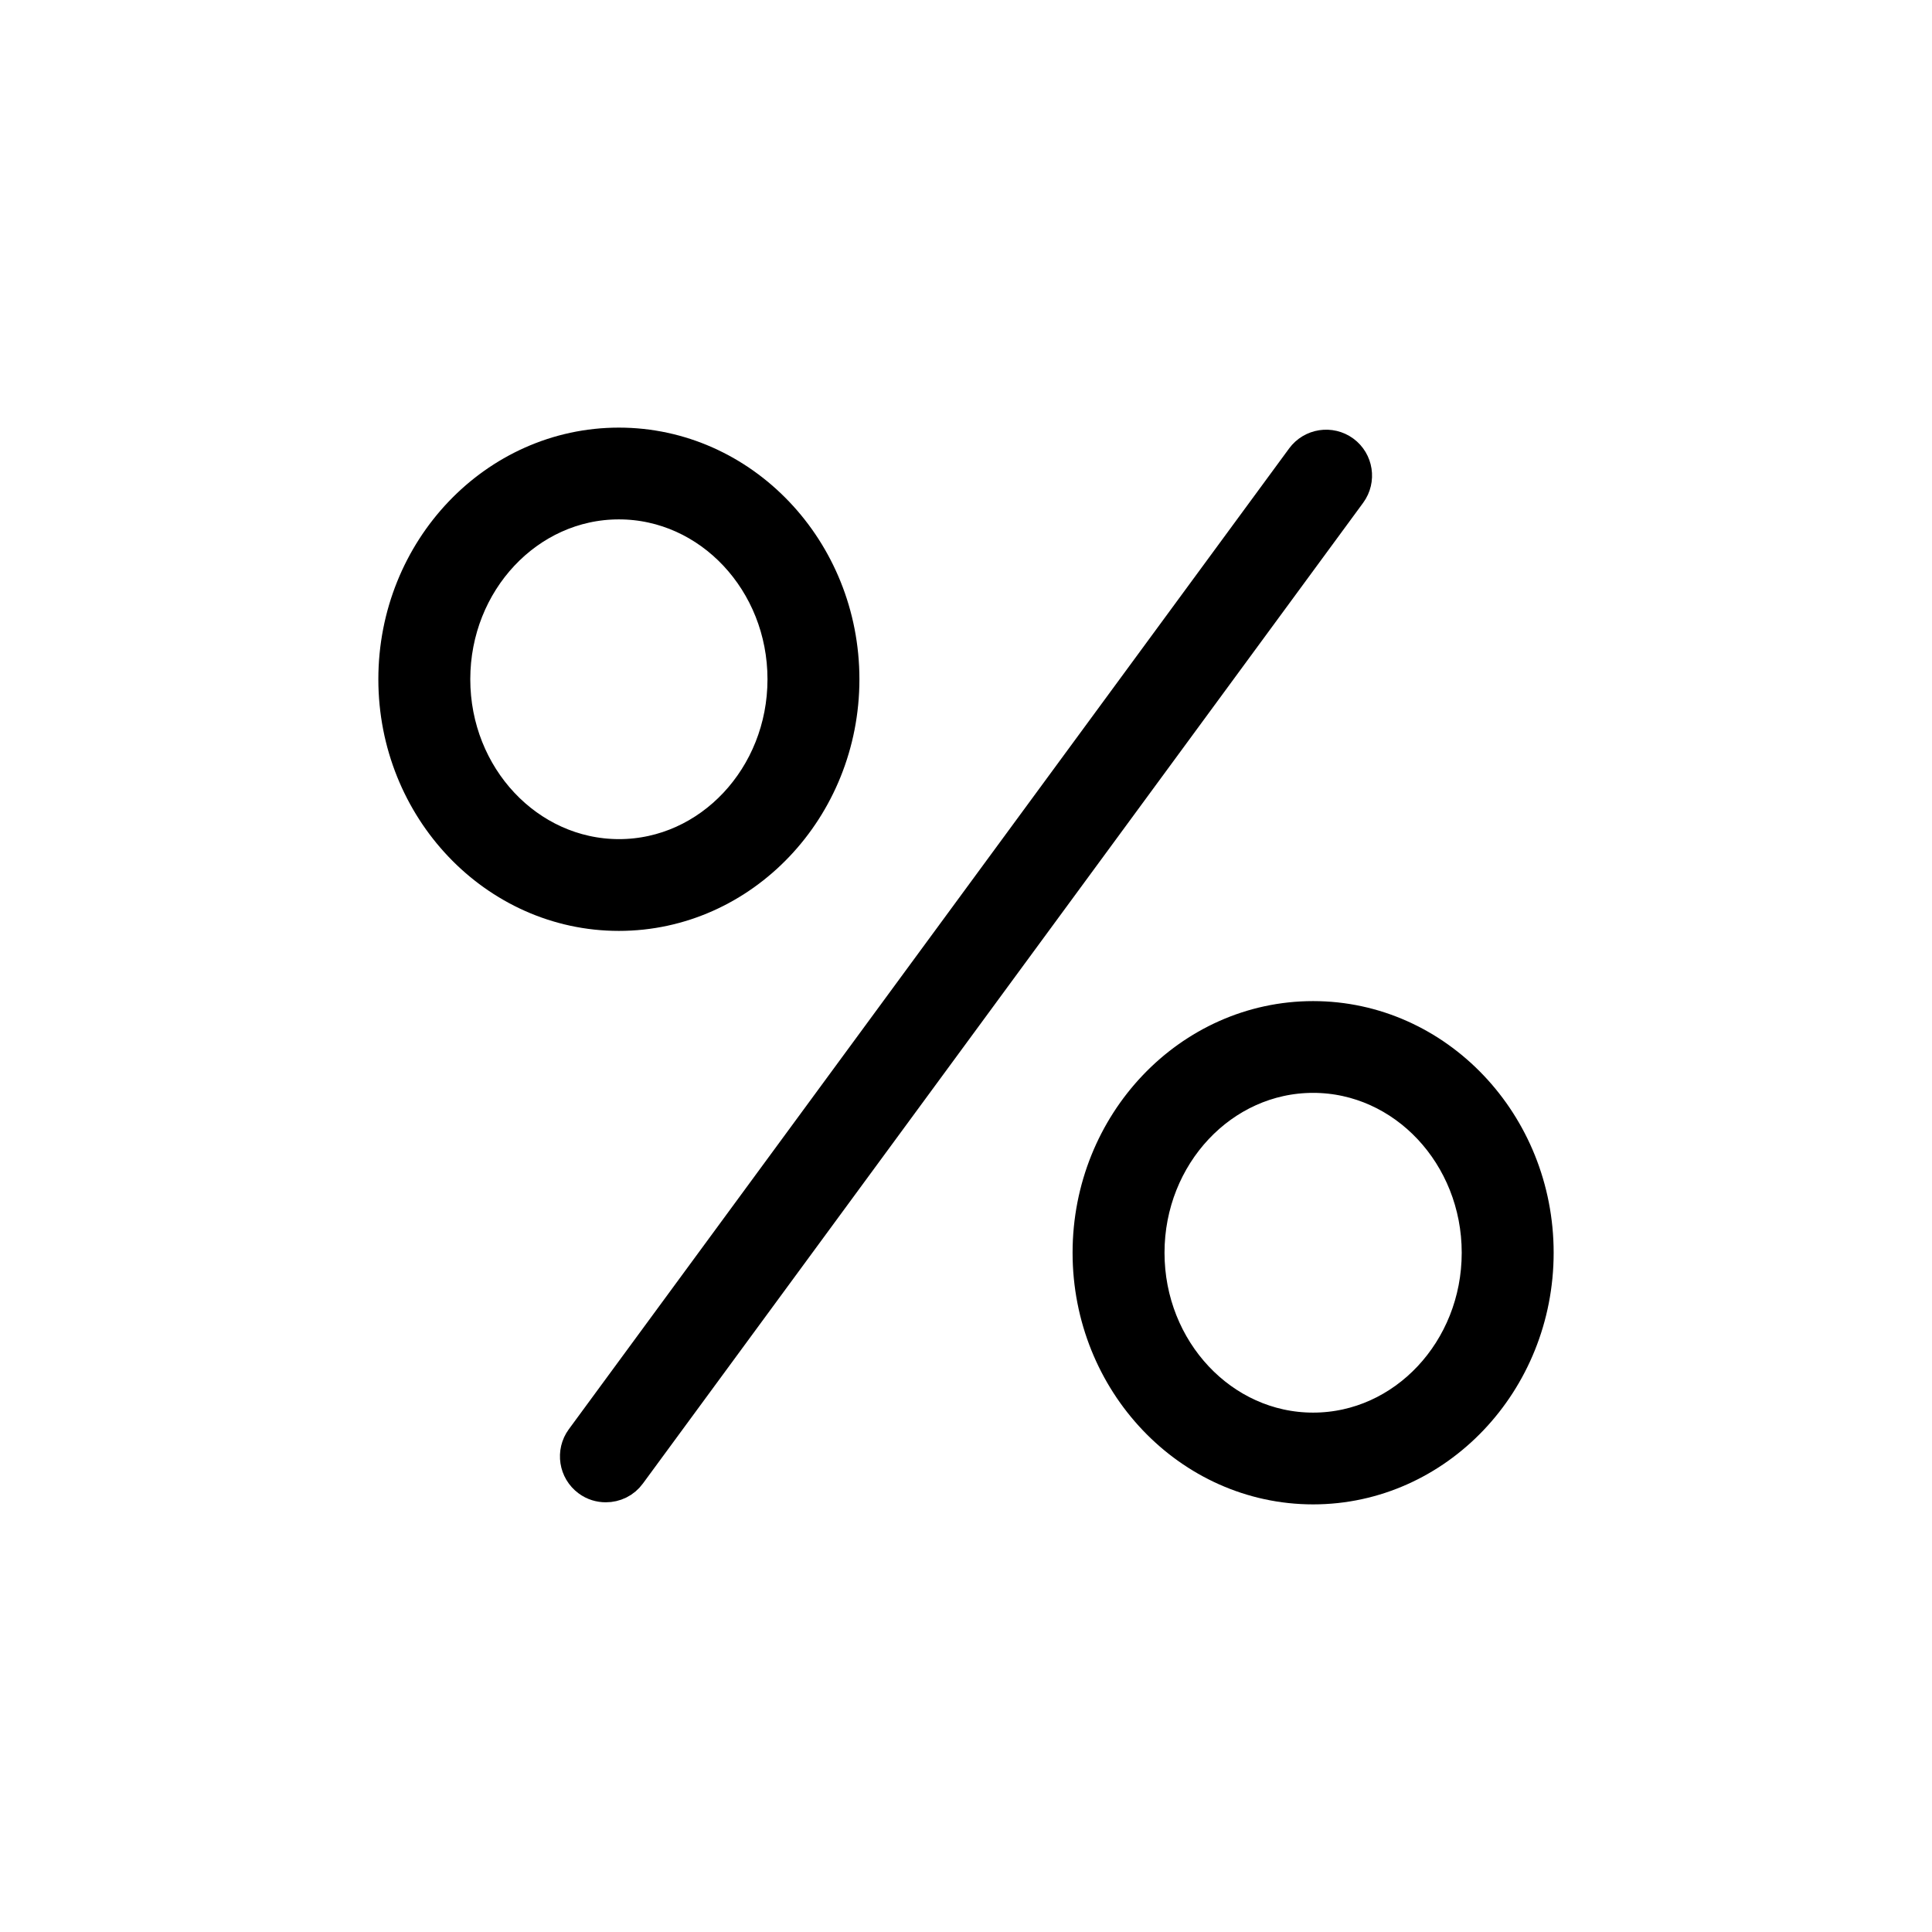 <?xml version="1.0" encoding="utf-8"?>
<!-- Generator: Adobe Illustrator 27.6.1, SVG Export Plug-In . SVG Version: 6.00 Build 0)  -->
<svg version="1.1" xmlns="http://www.w3.org/2000/svg" xmlns:xlink="http://www.w3.org/1999/xlink" x="0px" y="0px"
	 viewBox="0 0 120 120" style="enable-background:new 0 0 120 120;" xml:space="preserve">
<style type="text/css">
	.st0{display:none;}
	.st1{display:inline;}
	.st2{fill:none;stroke:#1B1B19;stroke-width:2;stroke-linecap:round;stroke-linejoin:round;stroke-miterlimit:10;}
	.st3{display:inline;stroke:#000000;stroke-miterlimit:10;}
	.st4{fill:#FFFFFF;stroke:#141412;stroke-width:3;stroke-miterlimit:10;}
	.st5{fill:none;stroke:#000000;stroke-width:3;stroke-linejoin:round;stroke-miterlimit:10;}
	.st6{fill:none;stroke:#000000;stroke-width:3;stroke-miterlimit:10;}
	.st7{stroke:#000000;stroke-width:3;stroke-miterlimit:10;}
	.st8{fill:none;stroke:#000000;stroke-width:2;stroke-linecap:round;stroke-linejoin:round;stroke-miterlimit:13.333;}
</style>
<g id="NETZWERK" class="st0">
	<g class="st1">
		<g>
			<g>
				<g>
					<polygon class="st2" points="18.81,67.46 17.27,64.9 20.09,63.91 23.39,65.68 25.88,69.19 28.36,65.31 28.36,63.91 
						33.53,65.31 33.53,67.21 37.25,66.55 40.76,63.91 46.55,63.91 48.62,60.03 50.48,61.83 53.17,61.83 56.06,65.31 57.71,61.83 
						55.85,60.03 53.58,54.4 58.75,50.67 61.23,46.33 63.51,46.33 64.95,42.4 67.64,45.09 71.98,44.89 75.7,42.4 77.36,37.46 
						81.7,37.81 85.83,39.92 92.04,40.8 95.34,39.92 98.44,40.8 99.69,43.78 98.24,46.54 100.93,50.47 102.73,53.33 102.73,57.7 
						96.17,57.5 95.14,59.15 98.03,60 97.82,63.08 95.76,64.11 96.79,69.19 94.93,70.59 91.62,73.21 92.24,76.1 89.55,76.1 
						85.42,77.96 80.04,77.96 76.74,80.45 74.88,82.54 68.26,81.07 56.27,79.83 49.44,77.34 46.96,73.83 48.19,71.81 42.2,74.03 
						36.89,74.2 34.84,77.8 31.24,76.6 28.68,76.77 27.31,74.55 24.91,76.6 21.49,75.06 20.97,73.69 18.57,73.17 17.27,70.26 					
						"/>
				</g>
			</g>
		</g>
	</g>
</g>
<g id="ANSPRECHPARTNER" class="st0">
	<path class="st3" d="M92.85,51.26h-8C83.71,38.55,73,28.55,60,28.55c-13,0-23.71,10-24.84,22.71h-8c-1.8,0-3.27,1.47-3.27,3.27
		v15.75c0,1.8,1.47,3.27,3.27,3.27h8.07c0.47,2.97,1.36,5.53,2.66,7.61c1.33,2.14,3.12,3.84,5.32,5.07
		c3.82,2.13,8.46,2.58,12.34,2.65c0.32,1.47,1.62,2.57,3.18,2.57h5.59c1.8,0,3.26-1.46,3.26-3.26v-1.17c0-1.8-1.46-3.26-3.26-3.26
		h-5.59c-1.55,0-2.85,1.09-3.18,2.55c-3.56-0.06-7.77-0.47-11.09-2.32c-3.89-2.17-6.12-6.03-6.82-11.8V65.2V53.5
		c0-12.33,10.03-22.37,22.37-22.37c12.33,0,22.37,10.03,22.37,22.37v11.7v7.07c0,0.71,0.58,1.29,1.29,1.29h9.19
		c1.8,0,3.27-1.47,3.27-3.27V54.53C96.12,52.73,94.65,51.26,92.85,51.26z M58.04,87.01c0-0.37,0.31-0.68,0.68-0.68h5.59
		c0.37,0,0.68,0.31,0.68,0.68v1.17c0,0.37-0.31,0.68-0.68,0.68h-5.59c-0.37,0-0.68-0.31-0.68-0.68V87.01z M26.46,70.28V54.53
		c0-0.38,0.32-0.69,0.69-0.69h7.9V65.2v5.78h-7.9C26.78,70.97,26.46,70.66,26.46,70.28z M93.54,70.28c0,0.37-0.32,0.69-0.69,0.69
		h-7.9V65.2V53.84h7.9c0.37,0,0.69,0.32,0.69,0.69V70.28z"/>
</g>
<g id="POS_MATERIAL" class="st0">
	<g class="st1">
		<path d="M46.13,78.67c0.65,0,1.17-0.52,1.17-1.17v-6.63c0-0.65-0.52-1.17-1.17-1.17c-0.65,0-1.17,0.52-1.17,1.17v6.63
			C44.96,78.15,45.48,78.67,46.13,78.67z"/>
		<path d="M92.83,87.14h-5.27V62.01c2.08-0.61,3.9-1.98,5.07-3.89c1.61-2.61,1.8-5.83,0.51-8.6l-7.9-17.01
			c-0.55-1.19-1.75-1.95-3.06-1.95H71.45c-0.14-0.03-0.29-0.03-0.45,0H48.98c-0.15-0.03-0.3-0.03-0.45,0H37.79
			c-1.31,0-2.51,0.77-3.06,1.95l-7.89,17.02c-1.29,2.77-1.09,5.99,0.51,8.6c1.18,1.91,2.99,3.28,5.07,3.89v25.13h-5.25
			c-0.65,0-1.17,0.52-1.17,1.17s0.52,1.17,1.17,1.17h6.42h18.72h34.08h6.44c0.65,0,1.17-0.52,1.17-1.17S93.48,87.14,92.83,87.14z
			 M34.94,62.37c2.53,0,4.9-0.98,6.7-2.76c0.66-0.66,1.22-1.39,1.65-2.19c0.44,0.8,0.99,1.53,1.65,2.19
			c1.68,1.66,3.86,2.62,6.2,2.74v24.79H34.76V62.36C34.82,62.36,34.88,62.37,34.94,62.37z M49.65,32.88h9.18V53
			c0,0.03-0.01,0.05-0.01,0.08c-0.13,3.9-3.28,6.95-7.18,6.95c-3.87,0-7.06-3.11-7.18-6.97L49.65,32.88z M70.32,32.88l5.2,20.16
			c-0.11,3.86-3.3,6.98-7.18,6.98c-3.83,0-6.98-2.99-7.17-6.82V32.88H70.32z M53.49,62.19c1.8-0.35,3.45-1.21,4.79-2.51
			c0.69-0.67,1.27-1.43,1.72-2.25c1.62,2.95,4.75,4.94,8.35,4.94c2.53,0,4.9-0.98,6.7-2.76c0.66-0.66,1.22-1.39,1.65-2.19
			c0.44,0.8,0.99,1.53,1.65,2.19c1.79,1.78,4.17,2.76,6.7,2.76c0.06,0,0.12,0,0.18,0v24.78H53.49V62.19z M83.13,33.48l7.9,17.01
			c0.96,2.06,0.81,4.45-0.38,6.39c-1.18,1.92-3.13,3.06-5.35,3.13c-0.08,0-0.16,0-0.25,0c-3.92,0-7.14-3.19-7.18-7.11
			c0-0.01,0-0.01,0-0.02c0-0.02,0-0.04,0-0.07c0-0.02,0-0.04-0.01-0.05c0-0.02-0.01-0.04-0.01-0.05c0-0.02-0.01-0.05-0.01-0.07
			c0-0.01,0-0.01,0-0.02l-5.09-19.76h9.45C82.59,32.88,82.96,33.12,83.13,33.48z M29.35,56.89c-1.19-1.94-1.34-4.33-0.38-6.39
			l7.89-17.02c0.17-0.36,0.54-0.6,0.94-0.6h9.45l-5.05,19.67c-0.04,0.12-0.06,0.24-0.06,0.37c-0.04,3.92-3.26,7.11-7.18,7.11
			c-0.08,0-0.17,0-0.25,0C32.47,59.95,30.52,58.81,29.35,56.89z"/>
	</g>
</g>
<g id="TOP_DEAL" class="st0">
	<g class="st1">
		<path d="M66.06,94.06c-0.02,0-0.04,0-0.06,0c-3.4-0.11-10.61-2.84-19-6.13c-2.74-1.07-5.1-2-6.07-2.27
			c-0.77-0.22-1.22-1.02-1-1.79c0.22-0.77,1.02-1.22,1.79-1c1.11,0.31,3.42,1.22,6.34,2.36c5.92,2.32,14.87,5.82,18.02,5.93h0.04
			c4.46,0,24.43-11.1,27.85-17.23c0.74-1.32,0.64-1.79,0.64-1.79c-1.72-1.35-15.03,4.04-17.21,5.69c-0.63,0.48-1.54,0.37-2.03-0.26
			c-0.49-0.63-0.39-1.52,0.24-2.01c0.65-0.51,16.87-9.01,20.93-5.55c0.91,0.78,1.65,2.33-0.03,5.34
			C92.47,82.56,71.51,94.06,66.06,94.06"/>
		<path d="M70.76,82.36c-0.82,0-1.67-0.08-2.54-0.24l-2.15-0.43c-3.69-0.74-7.18-1.43-11.12-2.68c-0.76-0.24-1.18-1.05-0.94-1.82
			c0.24-0.76,1.05-1.18,1.81-0.94c3.8,1.19,7.05,1.84,10.82,2.59l2.15,0.43c3.73,0.72,6.12-0.68,6.35-1.62
			c0.17-0.67-0.9-2.07-4.5-3.15c-6.14-1.9-9.71-4.53-12.58-6.65c-1.86-1.36-3.32-2.44-4.99-2.99c-4.19-1.29-10.61,0.54-14.79,2.8
			c-0.7,0.39-1.58,0.12-1.96-0.59c-0.38-0.7-0.11-1.58,0.59-1.96c4.86-2.62,12.01-4.56,17.04-3.01c2.13,0.69,3.84,1.95,5.83,3.41
			c2.83,2.08,6.05,4.45,11.72,6.21c6.99,2.11,6.72,5.6,6.47,6.62C77.34,80.8,74.38,82.36,70.76,82.36"/>
		<path d="M61.62,38.34c-0.57,0-1.14,0.11-1.68,0.34c-0.01,0.01-0.03,0.01-0.04,0.02c-1.15,0.44-2.06,1.29-2.55,2.41
			c-0.49,1.11-0.5,2.37-0.03,3.53c0.91,2.34,3.58,3.5,5.98,2.59c2.3-0.96,3.47-3.64,2.57-5.96c-0.48-1.18-1.39-2.11-2.54-2.58
			C62.77,38.45,62.2,38.34,61.62,38.34 M61.63,50.42c-3.03,0-5.87-1.8-7-4.72c-0.76-1.87-0.74-3.92,0.07-5.76
			c0.79-1.83,2.27-3.23,4.15-3.95c1.8-0.74,3.79-0.74,5.6,0.02c1.87,0.78,3.34,2.27,4.12,4.19c1.47,3.79-0.41,8.14-4.19,9.72
			C63.46,50.26,62.53,50.42,61.63,50.42"/>
		<path d="M75.81,54.5c-1.08,0-2.15,0.39-3.01,1.19c-0.95,0.85-1.49,1.99-1.54,3.23c-0.05,1.21,0.37,2.36,1.19,3.24
			c1.7,1.89,4.6,2.03,6.49,0.33c1.87-1.67,2.01-4.57,0.32-6.46C78.31,55.01,77.06,54.5,75.81,54.5 M75.84,66.57
			c-2.04,0-4.07-0.83-5.54-2.46c-1.34-1.44-2.04-3.34-1.94-5.33c0.09-2.02,0.97-3.88,2.48-5.24c3.01-2.81,7.65-2.58,10.54,0.52
			c0.01,0.01,0.01,0.01,0.02,0.02c2.76,3.08,2.52,7.82-0.54,10.56C79.43,65.94,77.63,66.57,75.84,66.57"/>
		<path d="M80.93,28.84c-0.92,0-1.85,0.27-2.67,0.84c-0.99,0.72-1.67,1.78-1.88,2.98c-0.21,1.21,0.07,2.42,0.78,3.41
			c0.71,1.02,1.75,1.69,2.97,1.9c1.22,0.21,2.45-0.06,3.44-0.78c2.04-1.4,2.54-4.33,1.11-6.42C83.77,29.51,82.37,28.84,80.93,28.84
			 M80.94,40.93c-0.43,0-0.87-0.04-1.32-0.11c-1.99-0.35-3.7-1.44-4.83-3.08c-1.16-1.61-1.61-3.6-1.27-5.57
			c0.34-1.96,1.43-3.68,3.06-4.85c3.46-2.37,8.03-1.59,10.45,1.78c0,0.01,0.01,0.02,0.02,0.03c2.37,3.44,1.55,8.13-1.82,10.44
			C83.98,40.46,82.49,40.93,80.94,40.93"/>
		<path d="M25.66,67.07L30.09,88l5.26-1.11l-4.43-20.93L25.66,67.07z M28.97,91.17c-0.67,0-1.27-0.47-1.42-1.15l-5.02-23.76
			c-0.08-0.37,0-0.77,0.21-1.09s0.54-0.55,0.91-0.63l8.09-1.7c0.78-0.16,1.55,0.34,1.72,1.12l5.02,23.76c0.08,0.38,0,0.77-0.2,1.09
			c-0.21,0.32-0.54,0.55-0.92,0.63l-8.09,1.71C29.17,91.15,29.07,91.17,28.97,91.17"/>
	</g>
</g>
<g id="EINLAGERUNGSVORTEILE" class="st0">
	<g class="st1">
		<polygon class="st4" points="58.3,47.87 58.3,47.87 58.3,47.87 58.3,47.87 58.3,47.87 58.3,47.87 58.3,47.87 58.3,47.87 
			58.3,47.87 58.3,47.87 		"/>
		<path class="st5" d="M86.32,76.17l-3,3 M75.83,94.14l-7.49-7.49l17.97-17.97l7.49,7.49L75.83,94.14z M62.35,73.17H50.37
			c-5.99,0-5.99-7.49,0-7.49h7.91c1.25,0,3.59-3,5.57-3h7.49c2.02,0,4.54,1.64,5.99,3c2.25,2.24,5.99,5.99,5.99,5.99 M71.34,83.66
			c-0.57-0.57-1.16-1.5-3-1.5H47.37c-1.67,0-10.82-9.18-11.98-10.49c-1.12-1.25-6.11-8.75-7.49-11.98c0.87-1.17,3.22-2.14,5.99-1.5
			c2.65,0.62,4.21,2.52,5.99,5.99l6.87,3.57"/>
		<path class="st6" d="M59.36,65.68V38.72h-8.99v26.96 M50.37,47.71H33.89v-8.99h41.94v8.99H59.36 M72.84,47.71v14.98 M36.89,59.69
			V47.71 M54.87,38.72c0,0,0.18-6.7,3.18-9.38c2.05-1.83,4.81-1.49,6.34,0.22c1.52,1.71,1.24,4.14-0.81,5.97
			C60.57,38.21,57.03,38.65,54.87,38.72z M54.86,38.72c0,0-0.54-8.04-4.36-11.44c-2.61-2.33-6.11-1.89-8.04,0.28
			c-1.94,2.17-1.58,5.25,1.03,7.58C47.31,38.54,54.86,38.72,54.86,38.72z"/>
	</g>
</g>
<g id="ABHOLBONUS">
	<g>
		<path class="st7" d="M83.17,28.45c-0.6-0.44-1.45-0.31-1.89,0.29L36.54,89.66c-0.44,0.6-0.31,1.45,0.29,1.89
			c0.24,0.18,0.52,0.26,0.8,0.26c0.42,0,0.83-0.19,1.09-0.55l44.74-60.92C83.9,29.74,83.77,28.89,83.17,28.45z"/>
		<path class="st7" d="M81.56,63.68c-7.41,0-13.44,6.34-13.44,14.13c0,7.79,6.03,14.13,13.44,14.13c7.41,0,13.44-6.34,13.44-14.13
			C95,70.02,88.97,63.68,81.56,63.68z M81.56,89.24c-5.92,0-10.73-5.13-10.73-11.43s4.81-11.43,10.73-11.43
			c5.92,0,10.73,5.13,10.73,11.43S87.48,89.24,81.56,89.24z"/>
		<path class="st7" d="M51.88,42.19c0-7.79-6.03-14.13-13.44-14.13S25,34.39,25,42.19c0,7.79,6.03,14.13,13.44,14.13
			S51.88,49.98,51.88,42.19z M27.71,42.19c0-6.3,4.81-11.43,10.73-11.43c5.92,0,10.73,5.13,10.73,11.43s-4.81,11.43-10.73,11.43
			C32.52,53.61,27.71,48.49,27.71,42.19z"/>
	</g>
</g>
<g id="LOGISTIKSERVICE" class="st0">
	<g class="st1">
		<path d="M97.49,56.48h-0.75l-5.74-10.31c-1.01-1.49-2.69-2.37-4.49-2.37H73.93V31.11H41.3v3.62h29v41.69H45.99
			c-1.41-3.17-4.59-5.4-8.29-5.4s-6.88,2.23-8.29,5.4h-8.04v3.62h7.25c0,0.01,0,0.01,0,0.02c0,4.99,4.07,9.05,9.08,9.05
			s9.08-4.06,9.08-9.05c0-0.01,0-0.01,0-0.02h25.35h1.81h3.6c0,0.01,0,0.01,0,0.02c0,4.99,4.07,9.05,9.08,9.05s9.08-4.06,9.08-9.05
			c0-0.01,0-0.01,0-0.02h1.81c3,0,5.44-2.44,5.44-5.44V62.3C102.93,58.82,100.74,56.48,97.49,56.48z M37.69,85.49
			c-3.01,0-5.45-2.43-5.45-5.42s2.45-5.42,5.45-5.42s5.45,2.43,5.45,5.42S40.7,85.49,37.69,85.49z M86.6,85.49
			c-3.01,0-5.45-2.43-5.45-5.42s2.45-5.42,5.45-5.42s5.45,2.43,5.45,5.42S89.61,85.49,86.6,85.49z M99.3,74.61
			c0,1-0.81,1.81-1.81,1.81h-2.6c-1.41-3.17-4.59-5.4-8.29-5.4s-6.88,2.23-8.29,5.4h-4.38v-29h12.58c0.6,0,1.16,0.3,1.41,0.65
			l6.69,12.04h2.88c1.2,0,1.81,0.74,1.81,2.2V74.61z"/>
		<rect x="15.93" y="52.86" width="30.81" height="3.62"/>
		<rect x="30.43" y="41.98" width="27.19" height="3.62"/>
	</g>
</g>
<g id="HOHE_VERFÜGBARKEIT" class="st0">
	<g class="st1">
		<g>
			<g>
				<g>
					<path d="M72.33,56.04c0,9.49-7.17,16.91-16.25,16.91c-2.36,0-4.52-0.45-6.46-1.28c-1.66-2.2-2.36-4.68-2.36-8.62
						c0-9.49,7.13-16.83,16.25-16.83c2.86,0,5.18,0.75,7.29,2.41C71.79,50.82,72.33,53.31,72.33,56.04 M73.82,56.04
						c0-10.15-7.58-18.24-17.74-18.32c-9.95,0-17.74,8.08-17.74,18.32c0.08,10.4,7.79,18.4,17.74,18.4S73.82,66.32,73.82,56.04
						 M84.5,48.02c0.72,2.54,1.14,5.22,1.17,8.02c0,16.41-13.22,29.59-29.59,29.59c-3.72-0.05-7.25-0.78-10.49-1.99
						c3.73,1.64,7.89,2.58,12.28,2.58c16.05,0,29.1-12.23,29.1-27.26C86.97,55.07,86.08,51.38,84.5,48.02 M89.61,60.94
						c0-5.86-1.84-11.3-4.98-15.81c2.42,4.1,3.83,8.81,3.83,13.82c0,15.83-13.73,28.72-30.59,28.72c-3.39,0-6.64-0.55-9.69-1.51
						c3.83,1.85,8.12,2.92,12.67,2.92C76.71,89.08,89.61,76.46,89.61,60.94 M92.17,63.08c0-4.57-1.13-8.88-3.09-12.71
						c1.29,3.28,2,6.85,2,10.57c0,16.35-13.56,29.65-30.23,29.65c-3.97,0-7.75-0.78-11.21-2.15c4.01,2.03,8.54,3.2,13.36,3.2
						C79.08,91.64,92.17,78.83,92.17,63.08 M93.66,63.08c0,16.59-13.76,30.08-30.67,30.08c-10.11,0-18.38-5.49-24.65-12.26
						c-4.75-3.74-8.35-8.74-10-14.53c-1.18-3.21-1.85-6.68-1.85-10.33c0-16.33,13.26-29.51,29.59-29.51
						c9.07,0,17.18,4.06,22.61,10.53c0.37,0.27,0.7,0.58,1.06,0.86C88.12,43.3,93.66,52.56,93.66,63.08 M95,64.29
						c0-8.87-3.11-16.37-9.45-22.71l-6.8-6.84c-5.84-5.84-13.76-9.7-22.67-9.7c-17.16,0-31.08,13.84-31.08,31
						c0,9.03,3.77,16.83,9.66,22.63l5.51,5.47c7.92,7.83,14.38,10.82,23.75,10.82C80.99,94.96,95,81.16,95,64.29"/>
				</g>
			</g>
		</g>
	</g>
</g>
<g id="MODERNER_ONLINESHOP" class="st0">
	<g class="st1">
		<g>
			<path class="st8" d="M55.27,45.63l0.04,29.29c0,1.92-1.55,3.48-3.47,3.48l-23.78,0.04c-1.92,0-3.48-1.55-3.48-3.47L24.5,22.99
				c0-1.92,1.55-3.48,3.47-3.48l23.82,0.02c1.92,0,3.48,1.56,3.48,3.48l-0.01,13.68"/>
		</g>
		<path class="st8" d="M61.9,54.43c-2.76,7.51-1.45,10.32,0.62,12.56"/>
		<path class="st8" d="M79.37,68.42l-1.75-1.48c-0.59-0.6-0.92-1.13-1.18-1.63l-4.36-9.83c-1.45-2.79-2.16-6.21-4.5-8.32l-4.37-4.57
			c-0.48-0.43-0.62-0.61-1.09-1.06l-4.89-3.53l-1.75-1.37c-0.32-0.25-0.7-0.12-1.07,0.05c-2.22,1.02-2.61,6.32,3.71,10.36l3.85,6.97
			"/>
		<path class="st8" d="M80.5,67.65L64.42,89.94c-0.34,0.47-0.27,1.12,0.16,1.51l5.22,4.71c0.5,0.45,1.28,0.37,1.68-0.17l16.42-22.44
			c0.35-0.48,0.27-1.16-0.19-1.55l-5.56-4.56C81.65,67.02,80.89,67.12,80.5,67.65z"/>
		<line class="st8" x1="87.07" y1="75.05" x2="95.5" y2="81.06"/>
		<line class="st8" x1="73" y1="94.23" x2="78.12" y2="100.5"/>
		<path class="st8" d="M53.29,78.35l6.62,2.13c0.37,0.22,0.7,0.49,0.99,0.8l5.48,5.03"/>
		<line class="st8" x1="36.64" y1="23.86" x2="43.18" y2="23.84"/>
		<line class="st8" x1="25.4" y1="72.1" x2="54.42" y2="71.97"/>
		<g>
			<circle class="st8" cx="45.28" cy="61.3" r="0.72"/>
			<circle class="st8" cx="36.73" cy="61.3" r="0.72"/>
			<path class="st8" d="M28.74,44.42h1.93c0.17,0,0.32,0.12,0.36,0.29l3.15,12.43c0.1,0.39,0.45,0.66,0.85,0.66l0.98,0.01h11.04
				c0.51,0,0.95-0.36,1.06-0.86l2.43-7.69c0.06-0.28-0.15-0.55-0.43-0.55H32.08"/>
			<path class="st8" d="M45.36,59.94"/>
		</g>
		<polyline class="st8" points="37.15,39.98 40.16,42.74 44.8,36.97 		"/>
	</g>
</g>
</svg>
